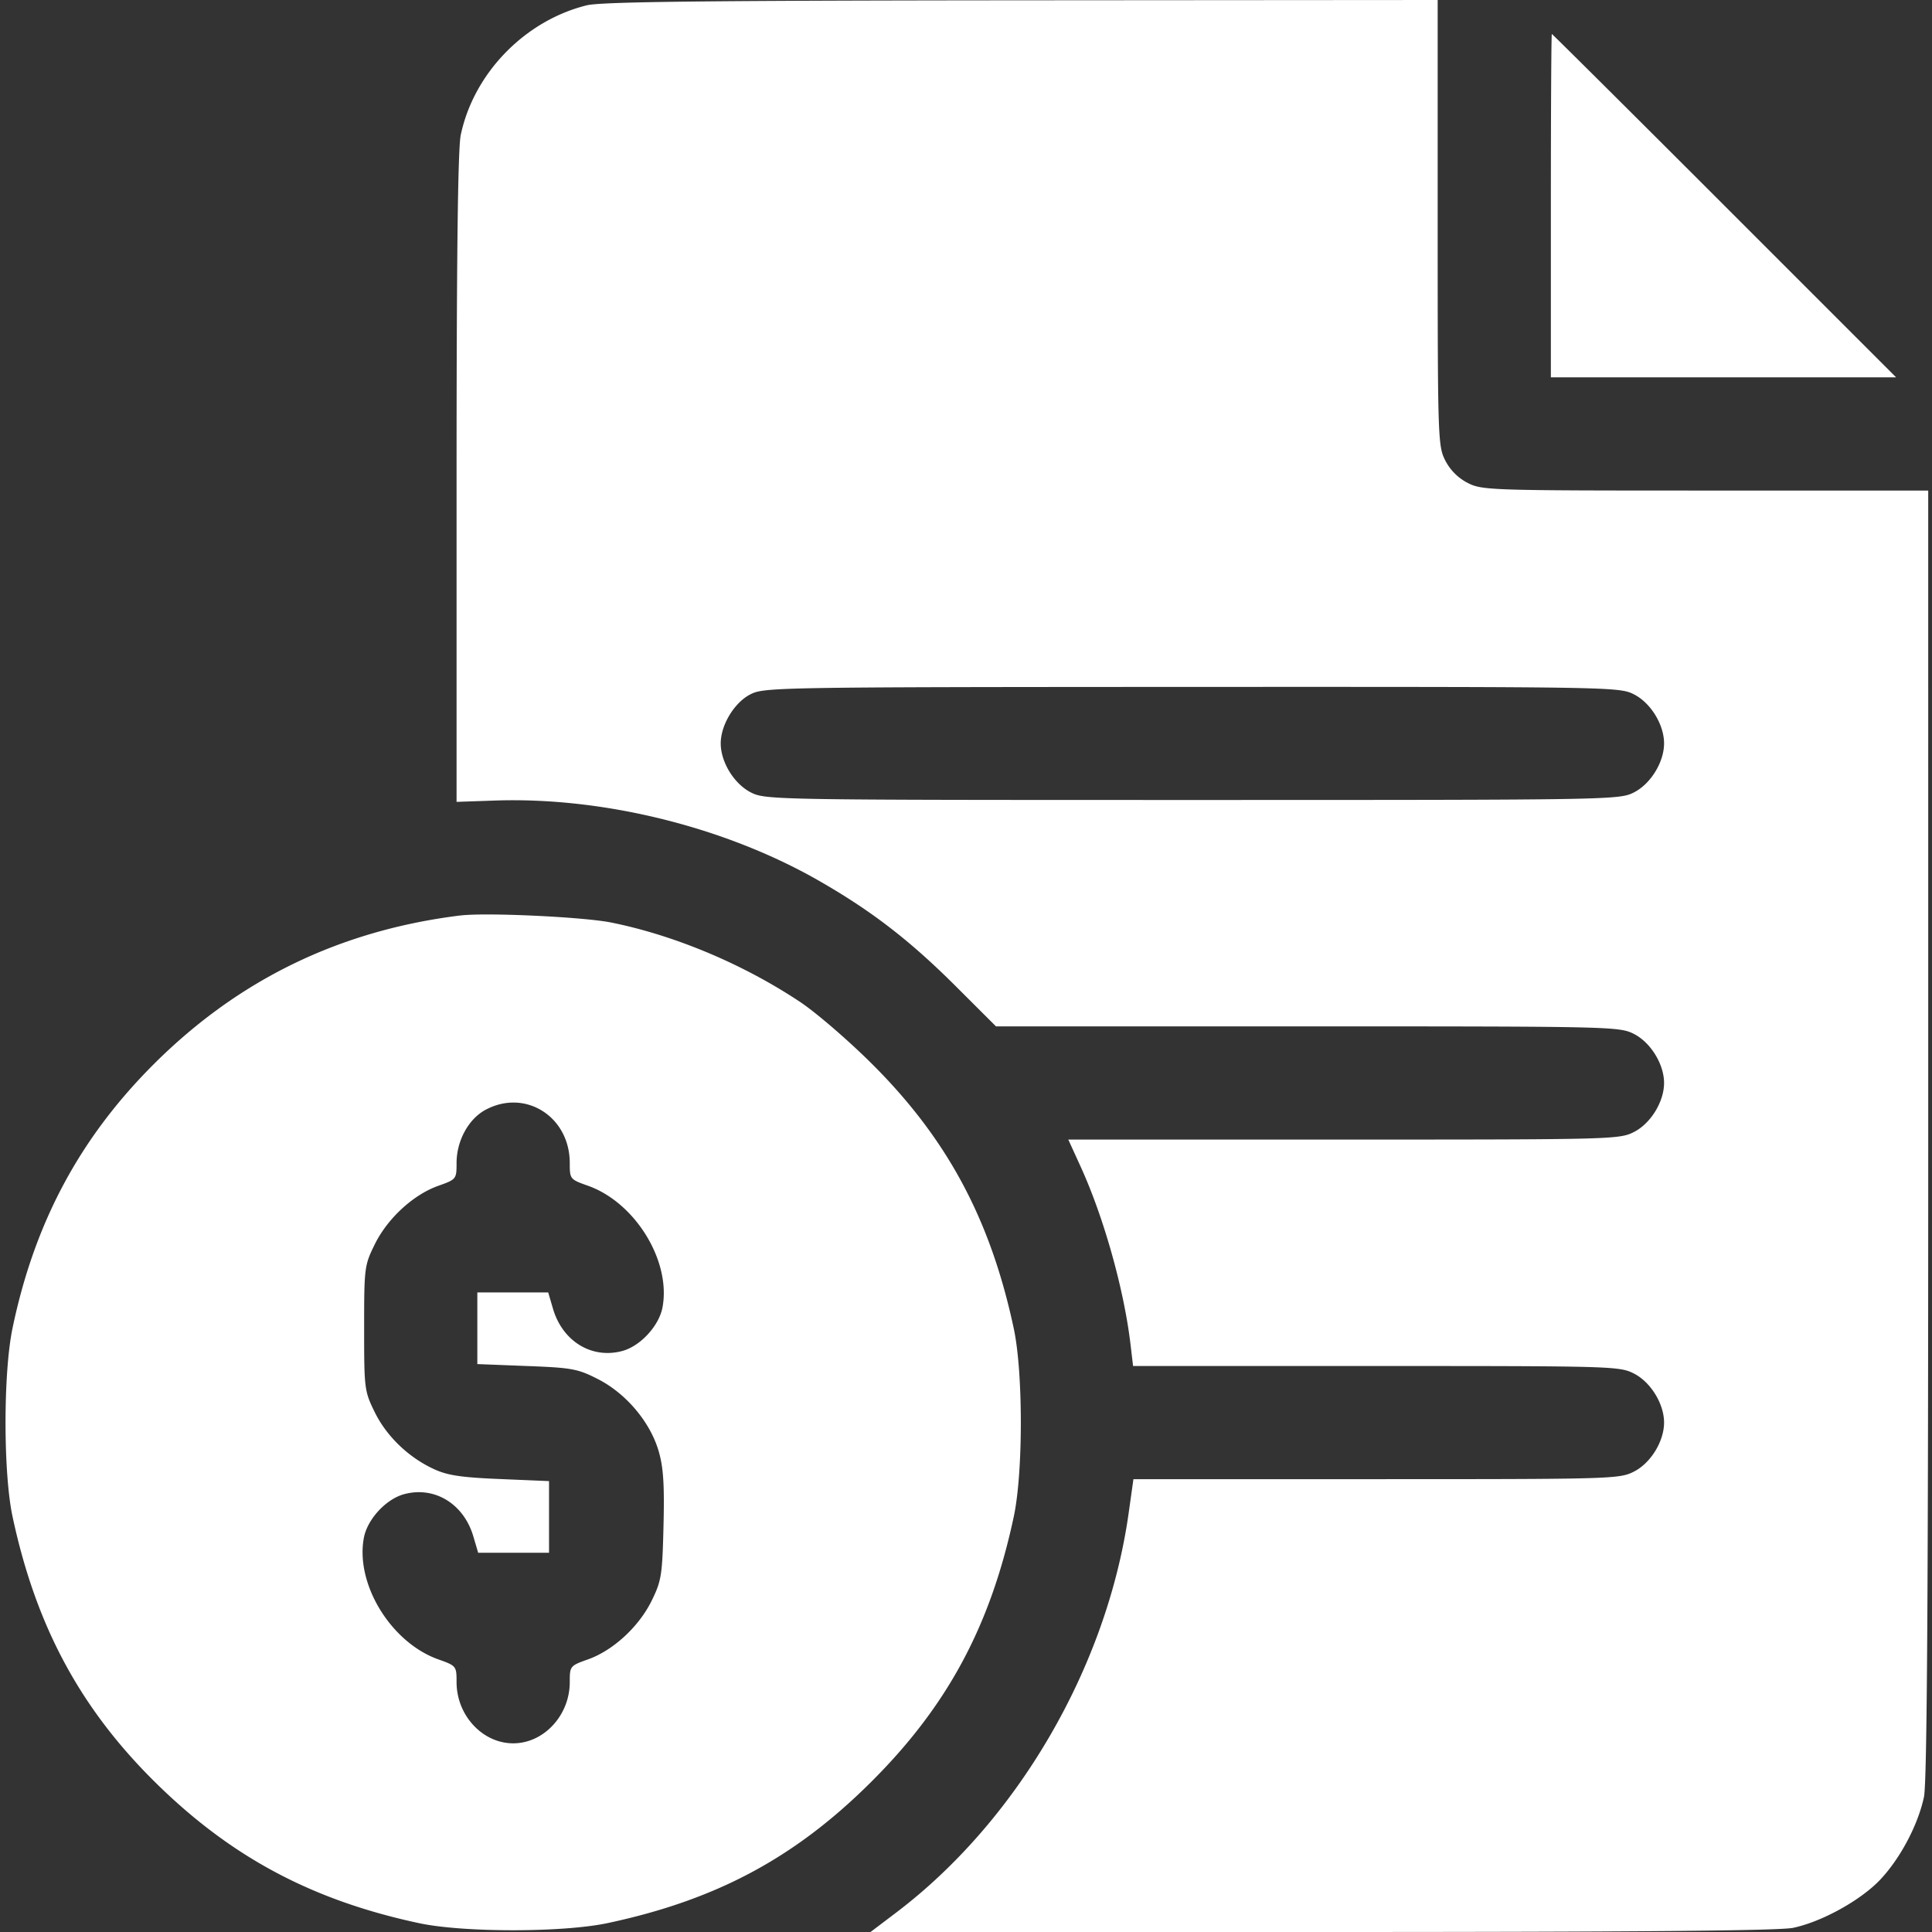 <svg xmlns="http://www.w3.org/2000/svg" width="44" height="44" fill="none"><rect width="100%" height="100%" fill="#333333" stroke="none"/><g clip-path="url(#a)"><path fill="#fff" fill-rule="evenodd" d="M13.363.121c-1.412.35-2.575 1.548-2.87 2.955-.065.314-.095 2.757-.095 7.82v7.366l.872-.03c2.467-.085 5.24.601 7.378 1.825 1.197.685 2.066 1.355 3.109 2.394l.926.924h7.096c6.941 0 7.102.004 7.434.173.381.195.685.69.685 1.116 0 .426-.304.922-.685 1.116-.33.169-.495.173-6.611.173H24.33l.287.63c.525 1.153.983 2.79 1.13 4.037l.058.49h5.534c5.378 0 5.544.004 5.874.172.381.195.685.69.685 1.116 0 .427-.304.922-.685 1.116-.33.169-.496.173-5.87.173h-5.53l-.11.781c-.495 3.5-2.535 7.002-5.295 9.091l-.582.441h10.278c7.198 0 10.414-.029 10.733-.095.658-.138 1.55-.633 1.992-1.106.455-.486.854-1.244.988-1.876.07-.327.097-4.578.097-15.103V11.172H38.84c-4.915 0-5.084-.006-5.413-.173a1.185 1.185 0 0 1-.512-.512c-.168-.329-.173-.498-.173-5.413V0l-9.475.007c-7.234.006-9.576.033-9.904.114ZM35.32 4.684v3.91h7.863l-3.91-3.91c-2.15-2.151-3.92-3.91-3.931-3.91-.012 0-.022 1.759-.022 3.91ZM17.08 15.818c-.362.191-.666.698-.666 1.112 0 .426.304.921.685 1.116.334.17.487.173 10.057.173s9.723-.003 10.057-.173c.381-.195.685-.69.685-1.116 0-.427-.304-.922-.685-1.116-.334-.17-.483-.173-10.075-.17-9.524.004-9.743.008-10.057.174Zm-6.596 5.031c-2.736.339-5.038 1.453-6.967 3.372C1.822 25.908.787 27.838.285 30.25c-.212 1.018-.212 3.288 0 4.286.528 2.476 1.529 4.347 3.226 6.031 1.733 1.718 3.586 2.71 6.039 3.233 1.006.214 3.273.213 4.284-.002 2.469-.525 4.257-1.48 5.982-3.192 1.755-1.74 2.74-3.569 3.273-6.07.213-1.002.213-3.273 0-4.275-.533-2.503-1.528-4.35-3.269-6.07-.526-.52-1.247-1.14-1.602-1.375-1.294-.86-2.853-1.515-4.298-1.806-.638-.128-2.86-.232-3.436-.16Zm.581 4.422c-.393.208-.667.707-.667 1.217 0 .365-.006.372-.416.518-.571.203-1.158.744-1.448 1.335-.235.478-.241.53-.241 1.909 0 1.38.006 1.431.241 1.91.27.55.768 1.03 1.349 1.298.305.142.621.19 1.504.226l1.117.047v1.632H10.89l-.111-.376c-.219-.74-.883-1.145-1.576-.958-.412.111-.837.572-.916.993-.198 1.054.618 2.386 1.695 2.769.41.146.416.153.416.518 0 .756.59 1.394 1.29 1.394.698 0 1.288-.638 1.288-1.394 0-.365.006-.372.416-.518.572-.203 1.158-.744 1.449-1.335.223-.455.243-.58.27-1.71.023-.937-.003-1.328-.11-1.696-.192-.661-.74-1.313-1.38-1.64-.464-.237-.592-.261-1.627-.3l-1.123-.044v-1.632h1.614l.11.375c.22.742.883 1.145 1.577.959.412-.111.837-.572.916-.993.198-1.054-.618-2.386-1.696-2.77-.41-.145-.416-.152-.416-.517 0-1.054-1.006-1.695-1.91-1.217Z" clip-rule="evenodd"/></g><defs><clipPath id="a"><path fill="#fff" d="M0 0h44v44H0z"/></clipPath></defs></svg>